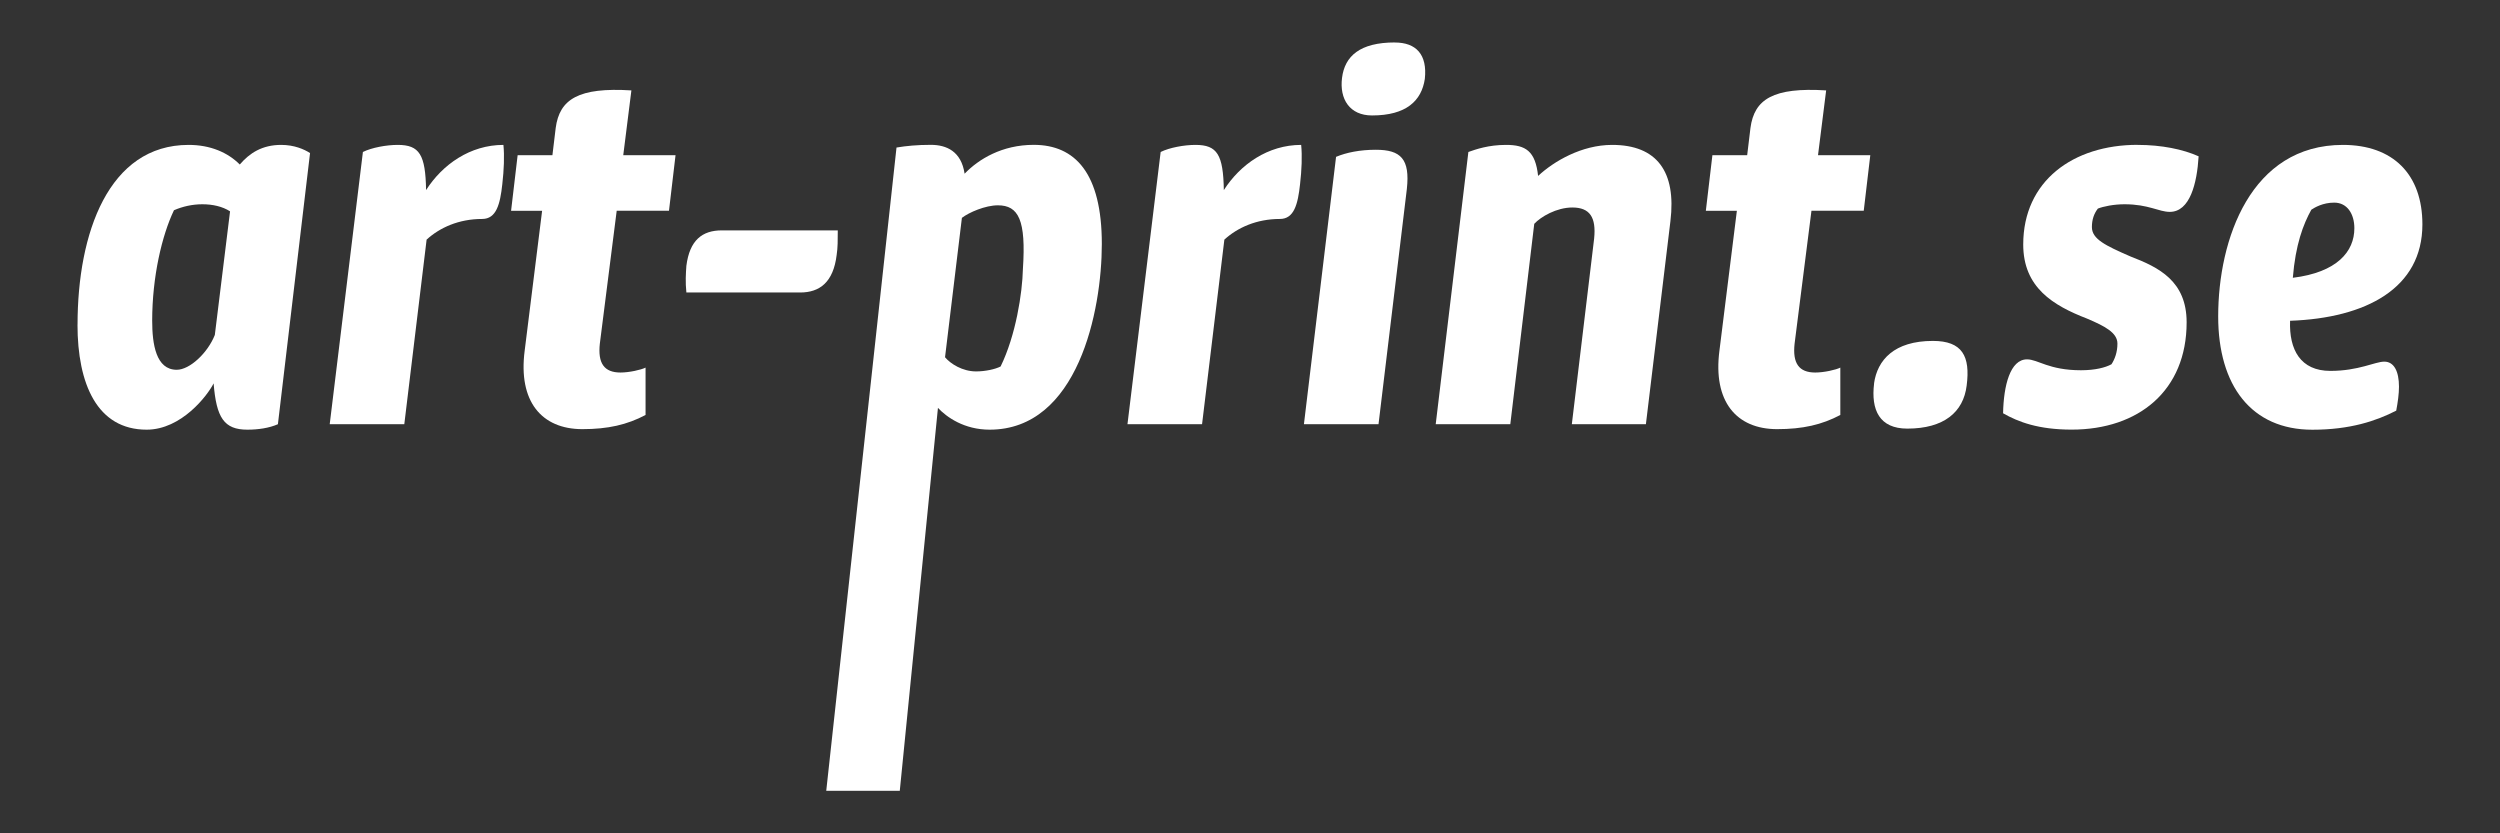 <?xml version="1.0" encoding="UTF-8"?>
<svg xmlns="http://www.w3.org/2000/svg" id="a" viewBox="0 0 472.92 157.64">
  <rect x="0" y="0" width="472.92" height="157.64" fill="#333333" stroke="none"/>
  <defs>
    <style>.b{fill:#fff;}</style>
  </defs>
  <path class="b" d="M14.67,61.4c0-17.31,5.87-33.99,21.01-33.99,4.12,0,7.42,1.44,9.68,3.71,1.85-2.16,4.22-3.71,7.83-3.71,2.47,0,4.33.82,5.46,1.54l-6.08,51.3c-1.65.72-3.71,1.03-5.77,1.03-4.43,0-5.87-2.27-6.39-8.76-1.13,2.27-6.08,8.76-12.67,8.76-9.37,0-13.08-8.65-13.08-19.88ZM28.79,60.68c0,4.43.72,9.27,4.64,9.27,2.47,0,5.87-3.19,7.21-6.59l2.88-23.38c-1.44-.93-3.3-1.34-5.25-1.34-1.85,0-3.71.41-5.36,1.13-2.27,4.74-4.12,12.57-4.12,20.91Z"></path>
  <path class="b" d="M68.65,28.75c1.65-.82,4.43-1.34,6.59-1.34,4.12,0,5.25,1.85,5.36,8.55,3.09-4.84,8.34-8.55,14.63-8.55.21,2.06.1,4.74-.21,7.42-.41,3.81-1.13,6.59-3.81,6.59-4.43,0-8.04,1.65-10.51,3.91l-4.22,34.92h-14.11l6.28-51.51Z"></path>
  <path class="b" d="M97.91,29.36h6.59l.62-5.15c.72-5.46,4.33-7.73,14.32-7.11l-1.54,12.26h9.89l-1.24,10.51h-9.89l-3.19,25.14c-.41,3.71.82,5.46,3.91,5.46,1.65,0,3.91-.51,4.74-.93v8.96c-3.5,1.85-7.11,2.68-11.95,2.68-7.73,0-12.16-5.25-10.92-14.83l3.3-26.47h-5.87l1.24-10.51Z"></path>
  <path class="b" d="M129.84,50.28c.62-4.84,2.99-6.7,6.7-6.7h21.94c0,1.85,0,3.3-.21,4.64-.62,5.15-3.19,7.11-6.9,7.11h-21.53c-.21-1.96-.1-3.61,0-5.05Z"></path>
  <path class="b" d="M187.22,81.28c-4.84,0-8.14-2.37-9.79-4.12l-7.22,72.43h-13.91l13.29-121.68c1.85-.31,3.91-.51,6.49-.51,2.99,0,5.77,1.24,6.39,5.46,2.68-2.78,7.11-5.46,13.08-5.46,7.83,0,12.88,5.36,12.88,18.75,0,12.67-4.53,35.13-21.22,35.13ZM188.76,38.84c-2.37,0-5.46,1.34-6.8,2.37l-3.19,26.37c1.03,1.24,3.3,2.68,5.87,2.68,1.75,0,3.61-.41,4.64-.93,2.88-5.87,4.12-13.91,4.22-18.44.62-9.27-.82-12.05-4.74-12.05Z"></path>
  <path class="b" d="M219.56,28.75c1.65-.82,4.43-1.34,6.59-1.34,4.12,0,5.25,1.85,5.36,8.55,3.09-4.84,8.34-8.55,14.63-8.55.21,2.06.1,4.74-.21,7.42-.41,3.81-1.13,6.59-3.81,6.59-4.43,0-8.04,1.65-10.51,3.91l-4.22,34.92h-14.11l6.28-51.51Z"></path>
  <path class="b" d="M246.66,80.25l6.08-50.58c1.96-.82,4.53-1.34,7.52-1.34,4.74,0,6.49,1.75,5.87,7.42l-5.36,44.5h-14.11ZM263.86,8.04c4.02,0,6.18,2.27,5.67,6.9-.62,4.12-3.5,6.9-9.99,6.9-4.22,0-6.18-3.09-5.67-7.11.51-4.12,3.4-6.7,9.99-6.7Z"></path>
  <path class="b" d="M277.77,28.75c1.44-.51,3.81-1.34,7.11-1.34,3.71,0,5.56,1.13,6.08,5.87,2.99-2.78,8.24-5.87,14.01-5.87,8.45,0,12.16,5.05,11.02,14.42l-4.64,38.42h-14.01l4.22-35.13c.41-4.02-.82-5.87-4.12-5.87-2.99,0-5.97,1.75-7.21,3.09l-4.53,37.91h-14.11l6.18-51.51Z"></path>
  <path class="b" d="M323.92,29.36h6.59l.62-5.15c.72-5.46,4.33-7.73,14.32-7.11l-1.54,12.26h9.89l-1.24,10.51h-9.89l-3.19,25.14c-.41,3.71.82,5.46,3.91,5.46,1.65,0,3.92-.51,4.74-.93v8.96c-3.5,1.85-7.11,2.68-11.95,2.68-7.73,0-12.16-5.25-10.92-14.83l3.3-26.47h-5.87l1.24-10.51Z"></path>
  <path class="b" d="M354.51,72.53c.62-4.43,3.81-8.04,11.13-8.04,5.56,0,7.11,2.88,6.39,8.45-.62,5.05-4.33,8.14-11.23,8.14-5.25,0-6.9-3.5-6.28-8.55Z"></path>
  <path class="b" d="M404.37,27.41c4.53,0,8.55.82,11.54,2.16-.31,5.15-1.65,10.51-5.46,10.51-2.06,0-4.02-1.44-8.55-1.44-2.06,0-4.02.41-5.05.82-.72.93-1.13,2.06-1.13,3.5,0,2.27,2.58,3.5,7.31,5.56,5.36,2.06,10.61,4.64,10.61,12.46,0,12.88-9.06,20.29-21.74,20.29-6.28,0-10.09-1.44-12.98-3.09.1-5.25,1.34-10.2,4.53-10.2,2.06,0,4.12,2.06,10.2,2.06,2.68,0,4.64-.51,5.77-1.13.62-.93,1.13-2.27,1.13-3.91,0-2.06-2.37-3.3-5.77-4.74-6.39-2.47-12.05-5.87-12.05-14.01,0-12.05,9.48-18.85,21.63-18.85Z"></path>
  <path class="b" d="M443.2,27.41c9.48,0,15.04,5.56,15.04,15.04,0,12.05-10.61,17.72-25.03,18.23-.21,5.46,1.96,9.48,7.62,9.48,5.36,0,8.45-1.75,10.2-1.75,1.85,0,2.78,1.85,2.78,4.74,0,1.34-.21,2.88-.52,4.53-3.81,1.96-8.76,3.61-15.86,3.61-11.54,0-17.82-8.34-17.82-21.43,0-14.63,6.18-32.45,23.59-32.45ZM445.37,43.17c0-2.68-1.34-4.84-3.81-4.84-2.16,0-3.71.93-4.33,1.34-1.54,2.78-2.99,6.59-3.5,12.88,8.34-1.03,11.64-4.94,11.64-9.37Z"></path>
</svg>
